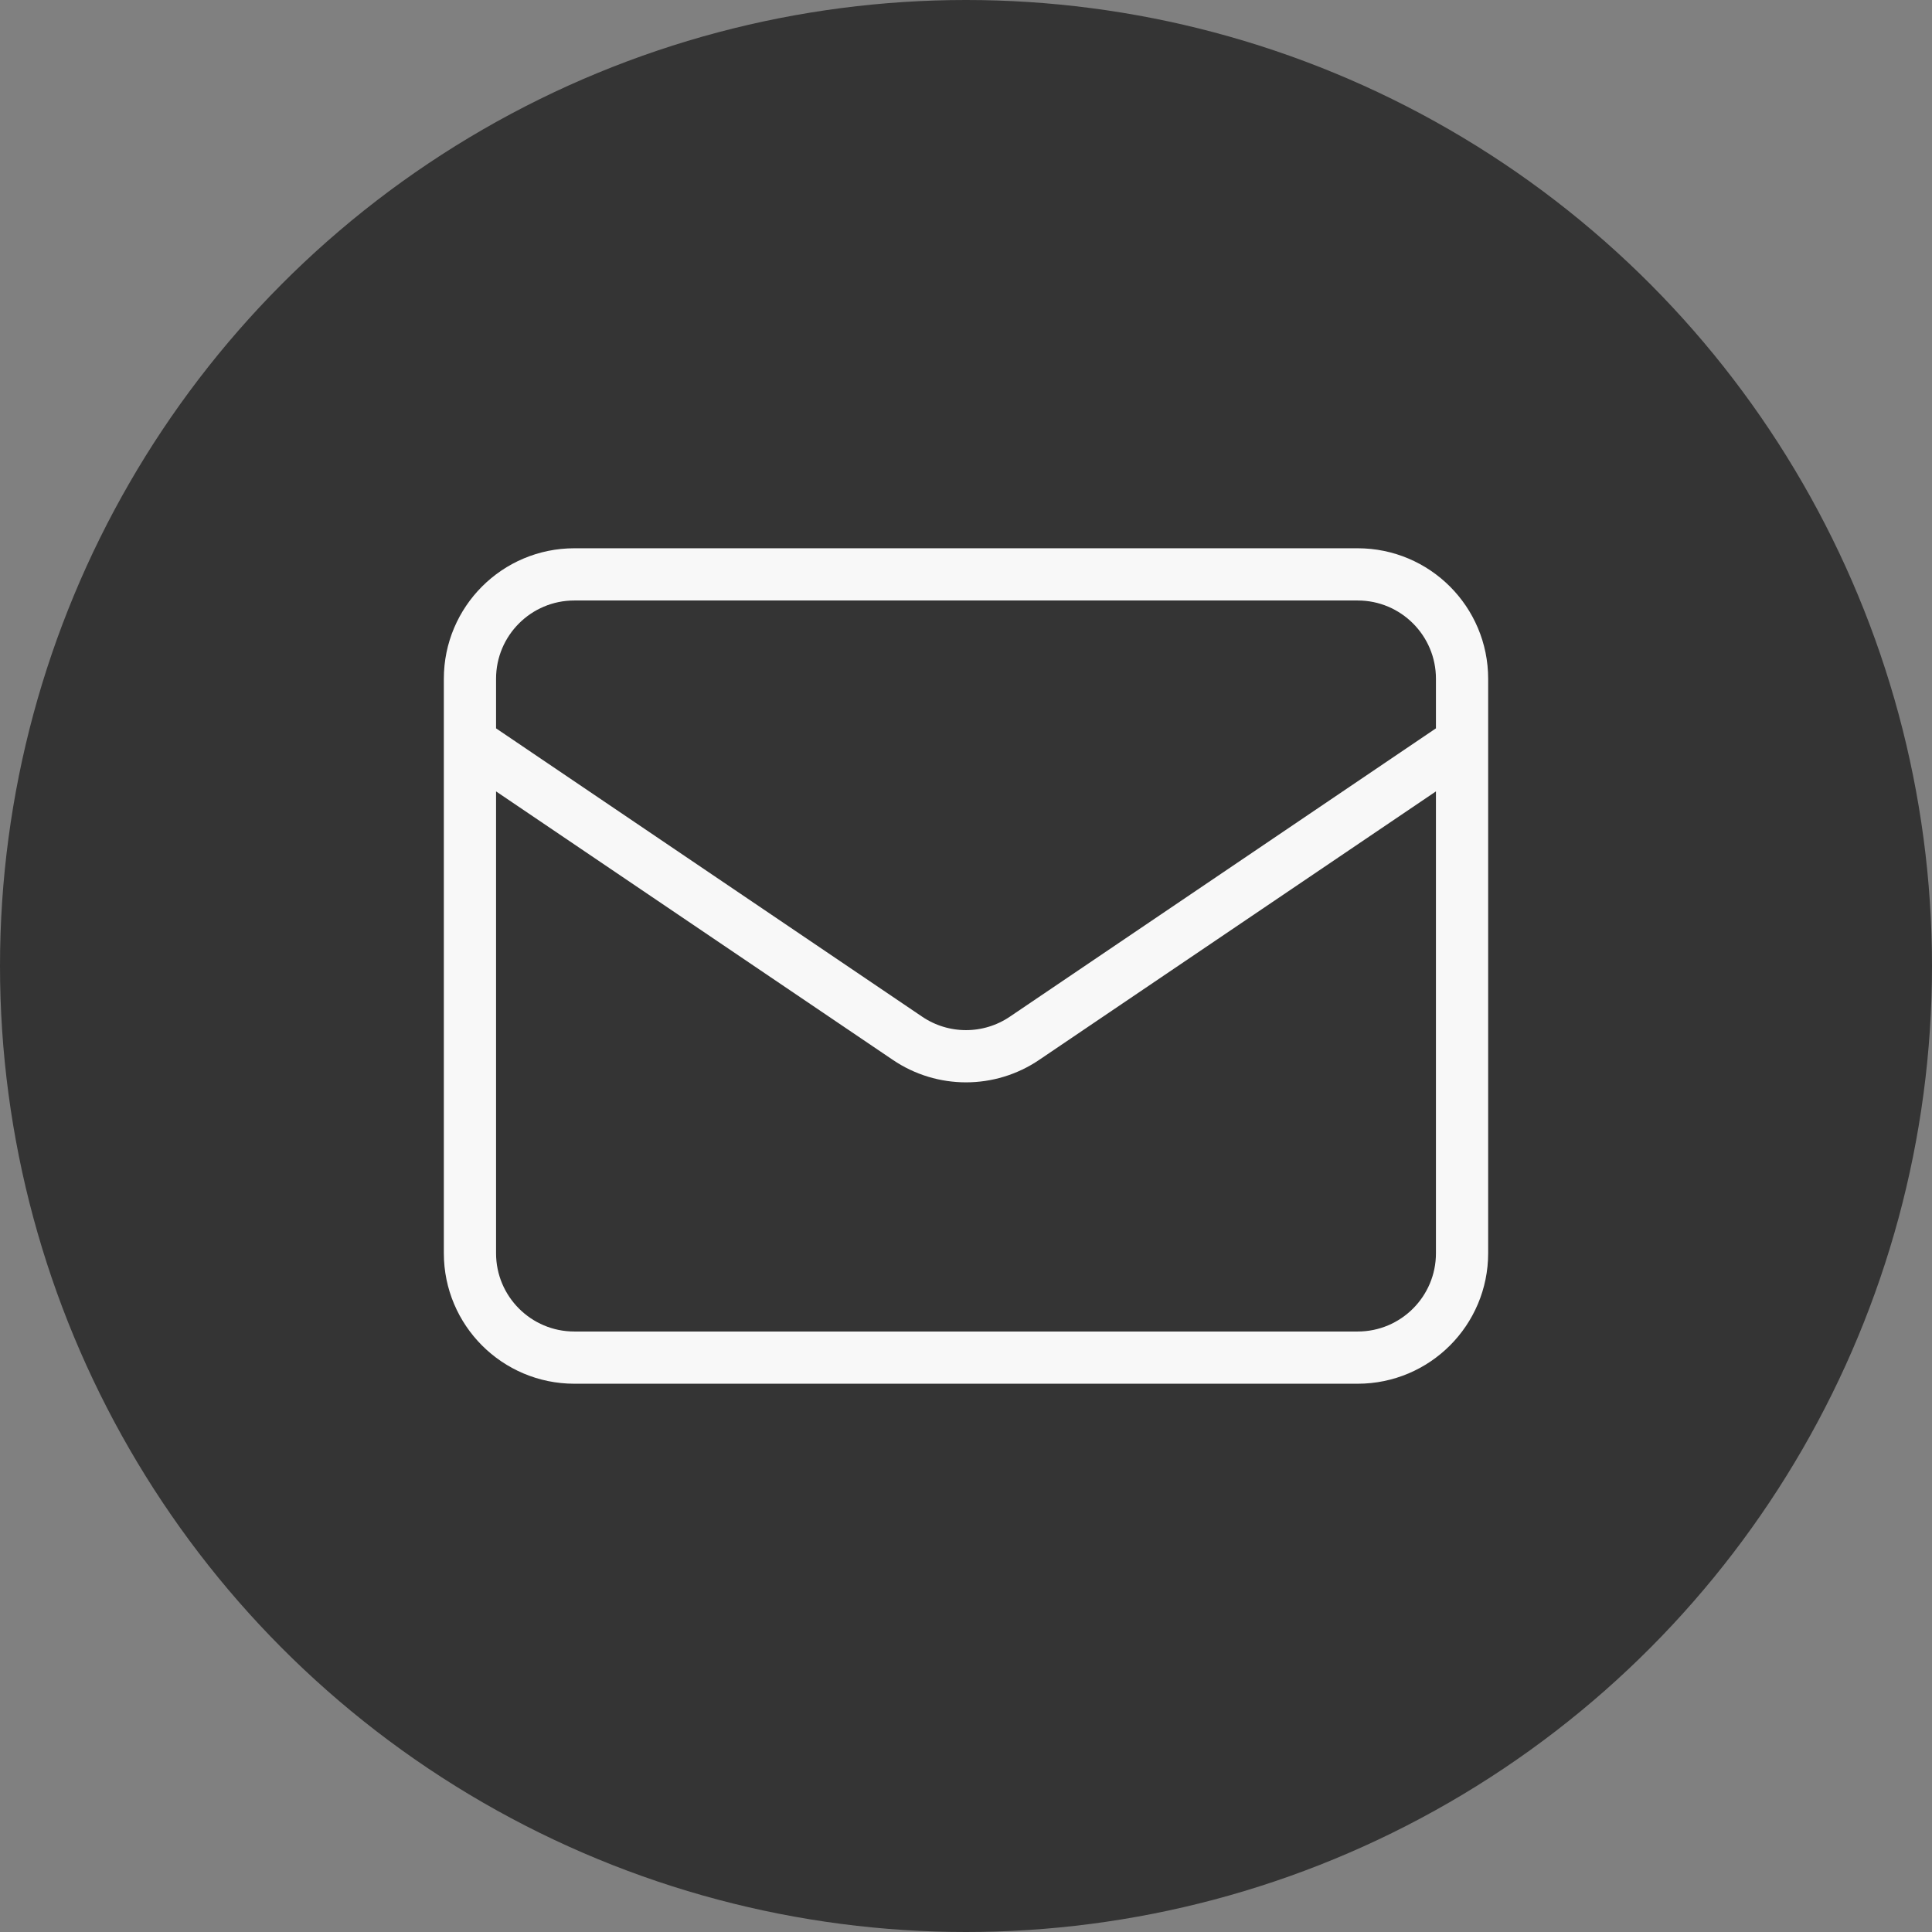 <svg width="37" height="37" viewBox="0 0 37 37" fill="none" xmlns="http://www.w3.org/2000/svg">
<rect x="0" y="0" width="37" height="37" fill="#808080" stroke="none"/>
<circle cx="18.5" cy="18.5" r="18.5" fill="#343434"/>
<path d="M9 14.214L17.379 19.884C18.056 20.343 18.944 20.343 19.621 19.884L28 14.214M11 26H26C27.105 26 28 25.105 28 24V13C28 11.895 27.105 11 26 11H11C9.895 11 9 11.895 9 13V24C9 25.105 9.895 26 11 26Z" stroke="#F8F8F8" stroke-linecap="round" stroke-linejoin="round"/>
</svg>
